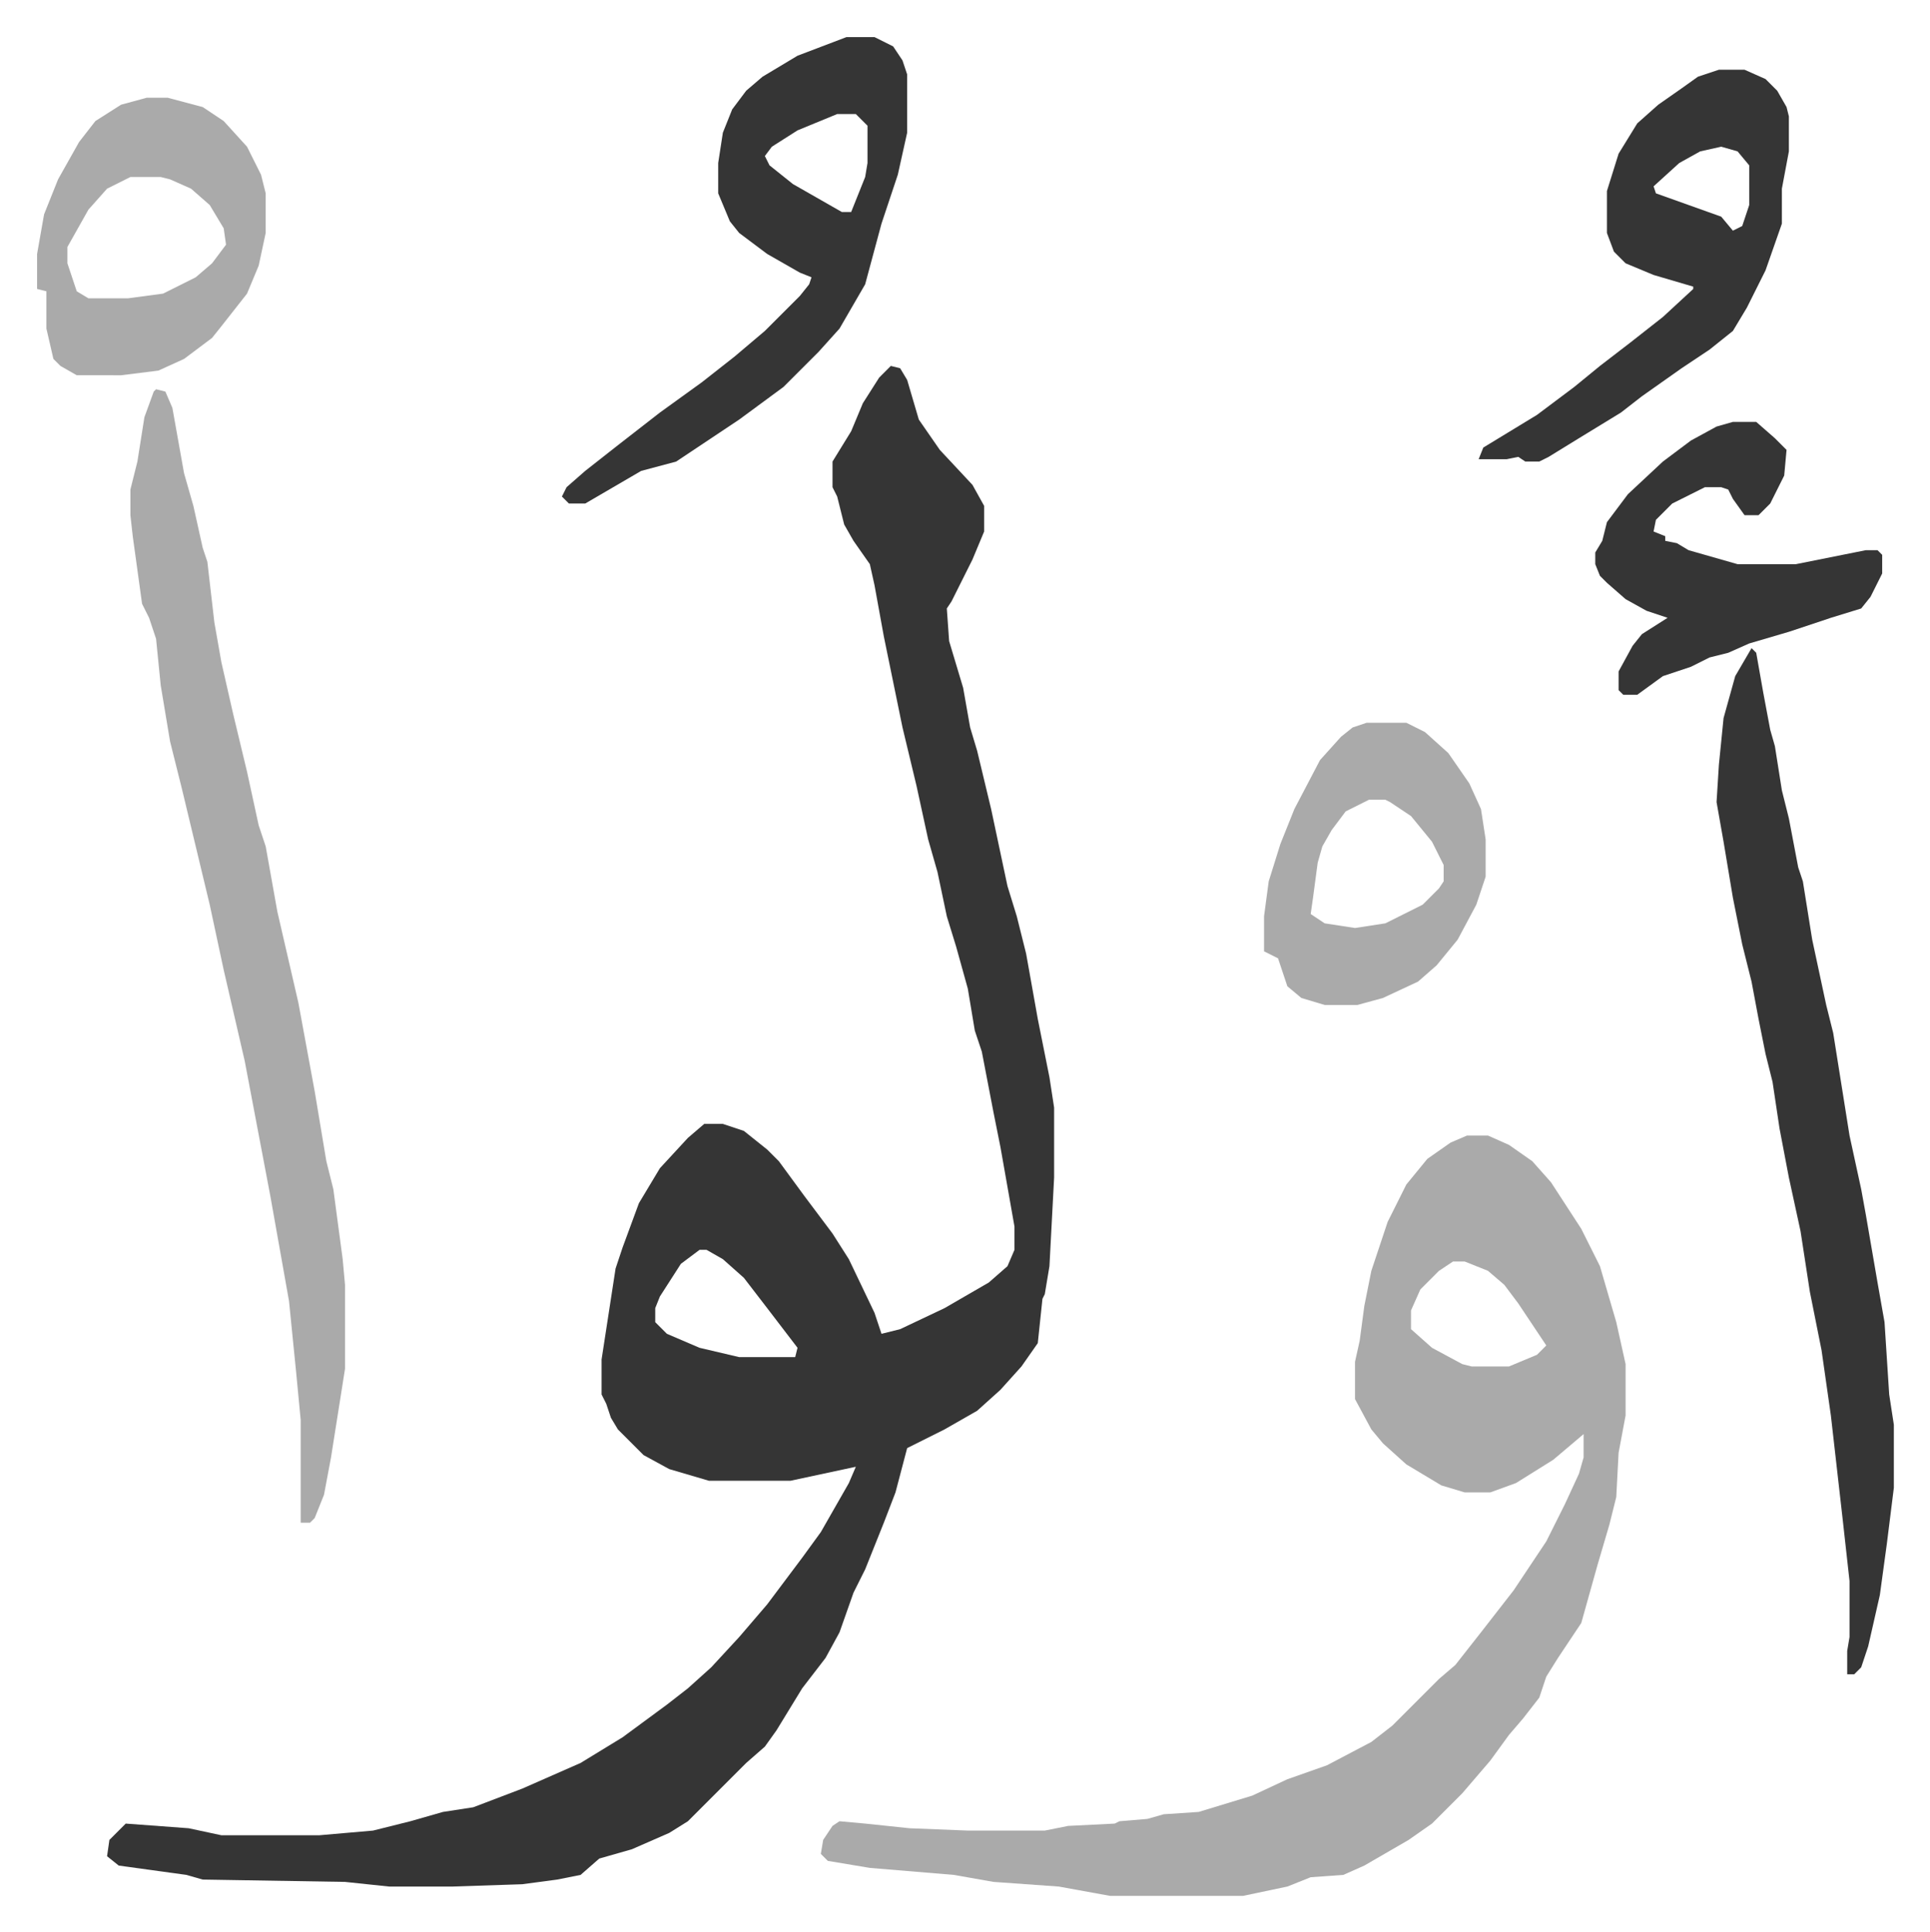 <svg xmlns="http://www.w3.org/2000/svg" viewBox="-15.9 277.1 827.4 828.4">
    <path fill="#353535" id="rule_normal" d="m366 434 4 1 3 5 5 17 9 13 14 15 5 9v11l-5 12-4 8-5 10-2 3 1 14 6 20 3 17 3 10 6 25 7 33 4 13 4 16 5 28 5 25 2 13v30l-2 38-2 12-1 2-2 19-7 10-9 10-10 9-14 8-16 8-5 19-5 13-8 20-5 10-6 17-6 11-10 13-11 18-5 7-8 7-10 10-5 5-10 10-8 5-16 7-14 4-8 7-10 2-15 2-30 1h-27l-19-2-61-1-7-2-29-4-5-4 1-7 7-7 27 2 14 3h42l23-2 16-4 14-4 13-2 21-8 25-11 18-11 19-14 9-7 10-9 12-13 12-14 15-20 8-11 12-21 3-7-14 3-14 3h-35l-17-5-11-6-11-11-3-5-2-6-2-4v-15l4-26 2-13 3-9 7-19 9-15 12-13 7-6h8l9 3 10 8 5 5 11 15 12 16 7 11 11 23 3 9 8-2 19-9 19-11 8-7 3-7v-10l-6-34-3-15-5-26-3-9-3-18-5-18-4-13-4-19-4-14-5-23-6-25-8-39-4-22-2-9-7-10-4-7-3-12-2-4v-11l8-13 5-12 7-11zm-82 379-8 6-9 14-2 5v6l5 5 14 6 17 4h24l1-4-13-17-10-13-9-8-7-4z"/>
    <path fill="#aaa" id="rule_hamzat_wasl" d="M613 764h9l9 4 10 7 8 9 13 20 8 16 7 24 4 18v22l-3 16-1 19-3 12-5 17-7 25-10 15-5 8-3 9-7 9-6 7-8 11-12 14-13 13-10 7-19 11-9 4-14 1-10 4-19 4h-57l-22-4-28-2-17-3-36-3-18-3-3-3 1-6 4-6 3-2 11 1 19 2 25 1h33l10-2 20-1 2-1 12-1 7-2 15-1 23-7 15-7 17-6 19-10 9-7 15-15 5-5 7-6 11-14 14-18 14-21 8-16 6-13 2-7v-10l-13 11-16 10-11 4h-11l-10-3-15-9-10-9-5-6-7-13v-16l2-9 2-15 3-15 7-21 8-16 9-11 10-7zm-6 54-6 4-8 8-4 9v8l9 8 13 7 4 1h16l12-5 4-4-12-18-6-8-7-6-10-4zM51 444l4 1 3 7 5 28 4 14 4 18 2 6 3 26 3 17 5 22 6 25 5 23 3 9 5 28 9 39 7 38 5 30 3 12 4 30 1 11v36l-6 38-3 16-4 10-2 2h-4v-44l-2-21-3-30-8-45-11-58-9-39-6-28-12-50-5-20-4-24-2-20-3-9-3-6-4-29-1-9v-11l3-12 3-19 4-11z"/>
    <path fill="#353535" id="rule_normal" d="m735 555 2 2 3 17 3 16 2 7 3 19 3 12 4 21 2 6 4 25 6 28 3 12 7 44 5 23 2 11 5 29 3 17 2 31 2 13v27l-3 24-3 22-5 22-3 9-3 3h-3v-10l1-6v-24l-3-27-5-44-4-28-5-25-4-26-5-23-4-21-3-20-3-12-3-15-3-16-4-16-4-20-4-24-3-17 1-16 2-20 5-18zM347 293h12l8 4 4 6 2 6v25l-4 18-7 21-7 26-11 19-9 10-15 15-19 14-21 14-6 4-15 4-24 14h-7l-3-3 2-4 8-7 14-11 18-14 18-13 14-11 13-11 15-15 4-5 1-3-5-2-14-8-12-9-4-5-5-12v-13l2-13 4-10 6-8 7-6 15-9zm-4 33-17 7-11 7-3 4 2 4 10 8 21 12h4l6-15 1-6v-16l-5-5zm378-19h11l9 4 5 5 4 7 1 4v15l-3 16v15l-7 20-8 16-6 10-10 8-12 8-17 12-9 7-18 11-13 8-4 2h-6l-3-2-5 1h-12l2-5 23-14 16-12 11-9 13-10 14-11 13-12v-1l-17-5-12-5-5-5-3-8v-18l5-16 8-13 9-8 10-7 7-5zm1 33-9 2-9 5-11 10 1 3 28 10 5 6 4-2 3-9v-17l-5-6z"/>
    <path fill="#aaa" id="rule_hamzat_wasl" d="M47 319h9l15 4 9 6 10 11 6 12 2 8v17l-3 14-5 12-11 14-4 5-12 9-11 5-16 2H17l-7-4-3-3-3-13v-16l-4-1v-15l3-17 6-15 9-16 7-9 11-7zm-7 34-10 5-8 9-9 16v7l4 12 5 3h17l15-2 14-7 7-6 6-8-1-7-6-10-8-7-9-4-4-1zm530 234h17l8 4 10 9 9 13 5 11 2 13v16l-4 12-8 15-9 11-8 7-15 7-11 3h-14l-10-3-6-5-4-12-6-3v-15l2-15 5-16 6-15 11-21 9-10 5-4zm1 33-10 5-6 8-4 7-2 7-2 15-1 7 6 4 13 2 13-2 16-8 7-7 2-3v-7l-5-10-9-11-9-6-2-1z"/>
    <path fill="#353535" id="rule_normal" d="M727 458h10l8 7 5 5-1 11-6 12-5 5h-6l-5-7-2-4-3-1h-7l-14 7-7 7-1 5 5 2v2l5 1 5 3 21 6h25l15-3 15-3h5l2 2v8l-5 10-4 5-13 4-18 6-17 5-9 4-8 2-8 4-12 4-11 8h-6l-2-2v-8l6-11 4-5 11-7-9-3-9-5-8-7-3-3-2-5v-5l3-5 2-8 9-12 15-14 12-9 11-6z"/>
</svg>
